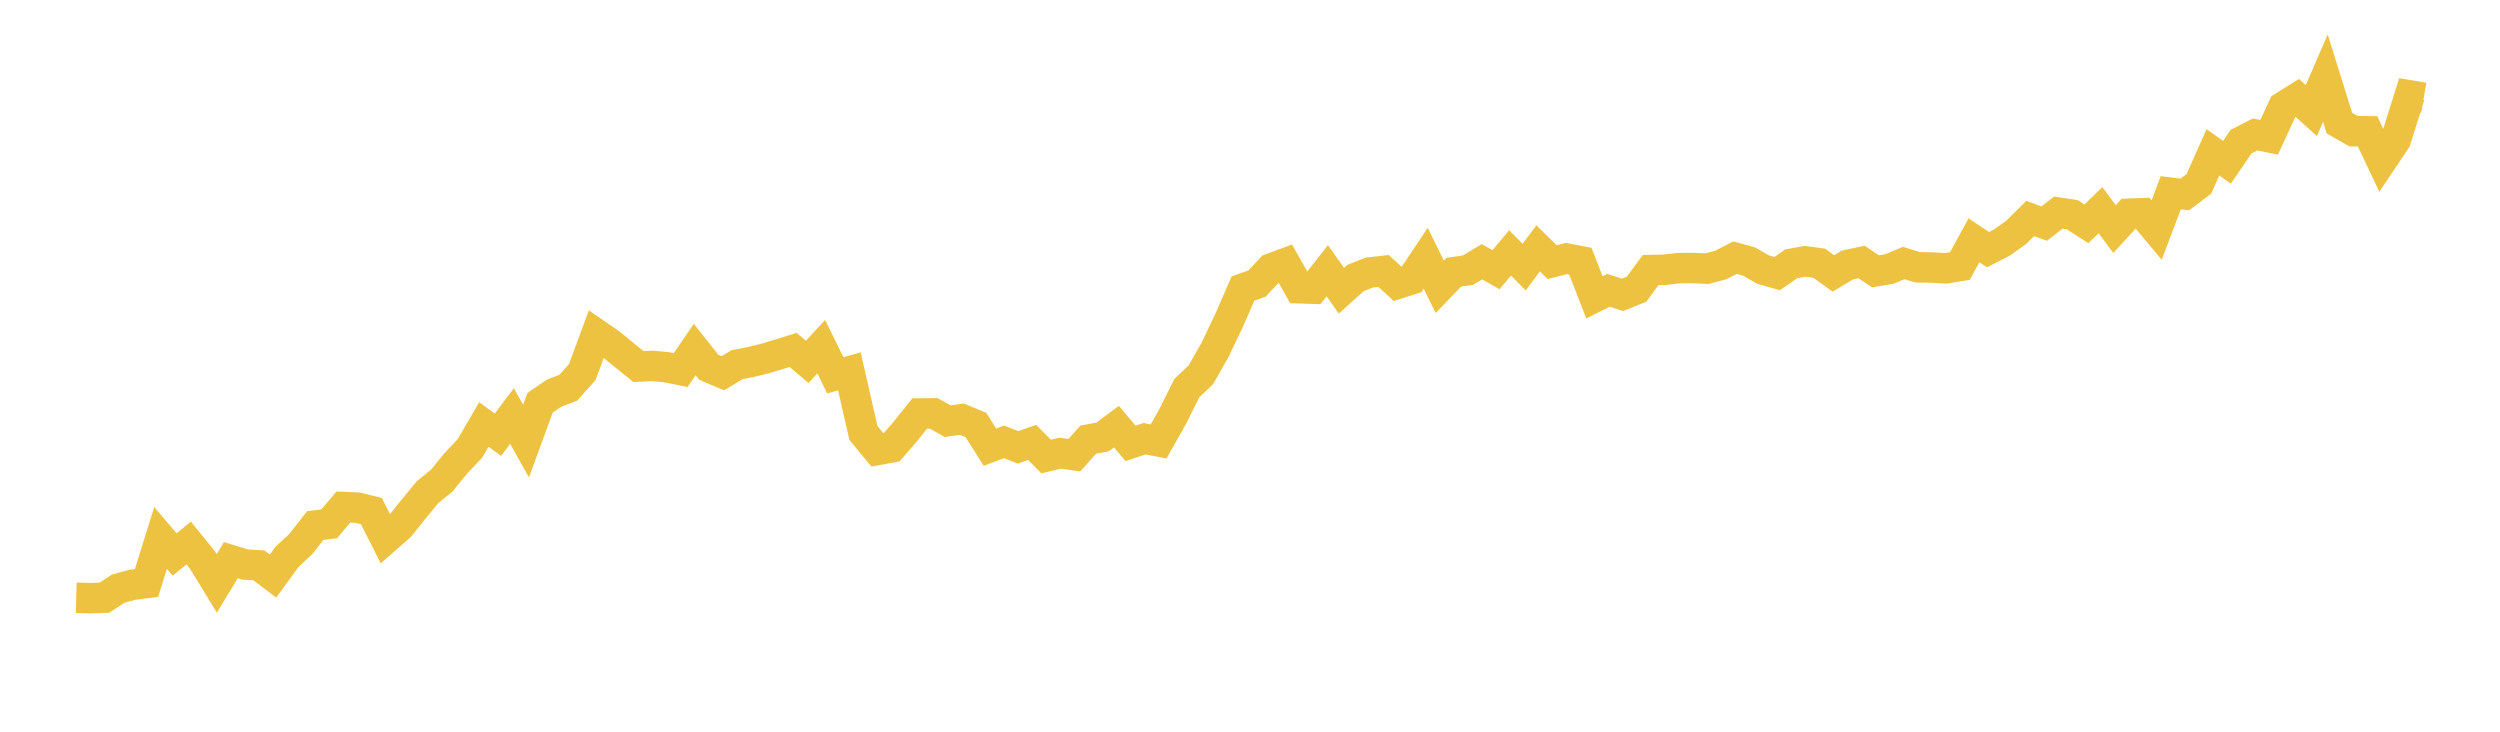 <svg width="164" height="48" xmlns="http://www.w3.org/2000/svg" xmlns:xlink="http://www.w3.org/1999/xlink"><path fill="none" stroke="rgb(237,194,64)" stroke-width="2" d="M5,39.215L5.922,39.24L6.844,39.208L7.766,38.609L8.689,38.36L9.611,38.247L10.533,35.29L11.455,36.372L12.377,35.624L13.299,36.759L14.222,38.269L15.144,36.746L16.066,37.033L16.988,37.089L17.91,37.788L18.832,36.527L19.754,35.664L20.677,34.477L21.599,34.364L22.521,33.261L23.443,33.3L24.365,33.528L25.287,35.355L26.21,34.547L27.132,33.395L28.054,32.276L28.976,31.529L29.898,30.397L30.82,29.428L31.743,27.844L32.665,28.518L33.587,27.291L34.509,28.934L35.431,26.418L36.353,25.789L37.275,25.438L38.198,24.403L39.12,21.911L40.042,22.547L40.964,23.305L41.886,24.047L42.808,24.005L43.731,24.09L44.653,24.277L45.575,22.929L46.497,24.095L47.419,24.486L48.341,23.925L49.263,23.745L50.186,23.518L51.108,23.241L52.03,22.954L52.952,23.739L53.874,22.739L54.796,24.621L55.719,24.362L56.641,28.403L57.563,29.518L58.485,29.348L59.407,28.282L60.329,27.128L61.251,27.118L62.174,27.63L63.096,27.498L64.018,27.878L64.94,29.334L65.862,28.987L66.784,29.344L67.707,29.022L68.629,29.949L69.551,29.729L70.473,29.862L71.395,28.835L72.317,28.67L73.24,27.986L74.162,29.084L75.084,28.78L76.006,28.958L76.928,27.32L77.85,25.468L78.772,24.591L79.695,22.971L80.617,21.044L81.539,18.928L82.461,18.601L83.383,17.614L84.305,17.273L85.228,18.909L86.15,18.939L87.072,17.757L87.994,19.072L88.916,18.24L89.838,17.877L90.76,17.773L91.683,18.617L92.605,18.321L93.527,16.942L94.449,18.813L95.371,17.854L96.293,17.725L97.216,17.17L98.138,17.692L99.06,16.588L99.982,17.523L100.904,16.294L101.826,17.197L102.749,16.958L103.671,17.134L104.593,19.504L105.515,19.045L106.437,19.343L107.359,18.973L108.281,17.715L109.204,17.696L110.126,17.587L111.048,17.583L111.97,17.622L112.892,17.38L113.814,16.904L114.737,17.157L115.659,17.686L116.581,17.947L117.503,17.307L118.425,17.141L119.347,17.269L120.269,17.937L121.192,17.383L122.114,17.184L123.036,17.802L123.958,17.643L124.88,17.255L125.802,17.534L126.725,17.549L127.647,17.603L128.569,17.452L129.491,15.762L130.413,16.38L131.335,15.906L132.257,15.248L133.18,14.333L134.102,14.669L135.024,13.945L135.946,14.086L136.868,14.682L137.79,13.786L138.713,15.028L139.635,14.022L140.557,13.988L141.479,15.089L142.401,12.645L143.323,12.759L144.246,12.063L145.168,9.995L146.09,10.646L147.012,9.292L147.934,8.819L148.856,9.007L149.778,7.004L150.701,6.426L151.623,7.254L152.545,5.125L153.467,8.08L154.389,8.608L155.311,8.615L156.234,10.562L157.156,9.191L158.078,6.259L159,6.415"></path></svg>